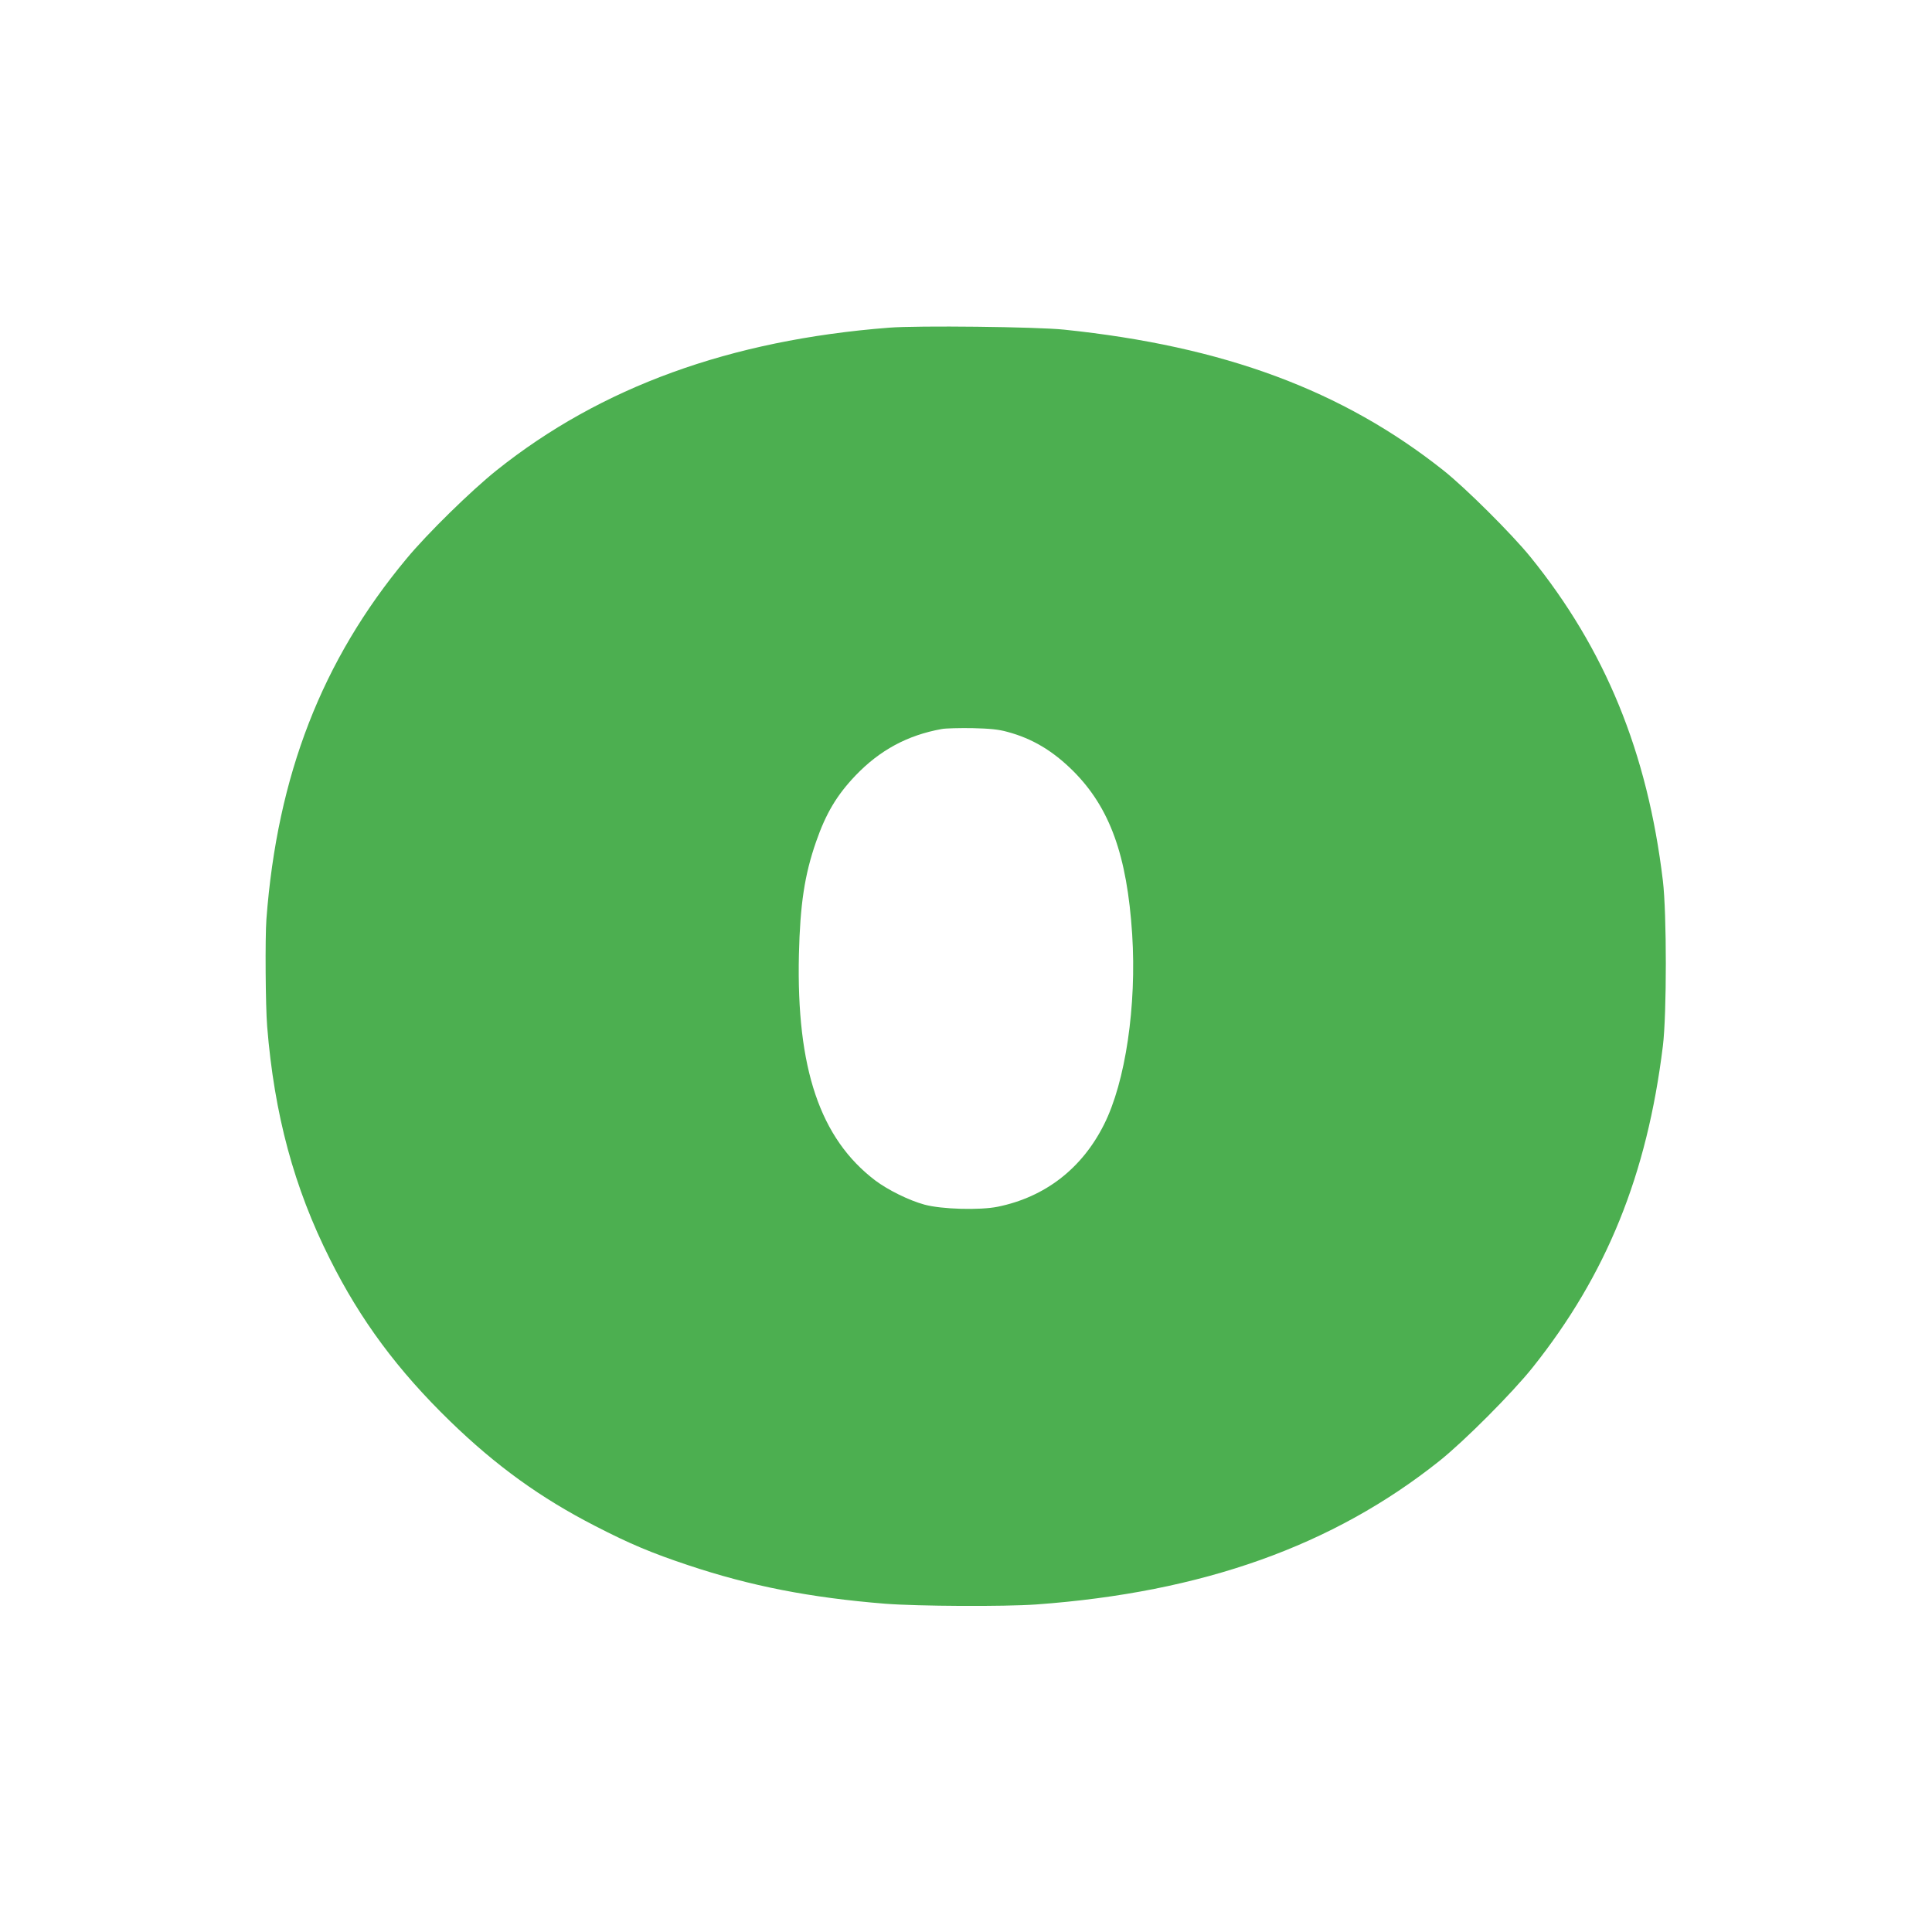 <?xml version="1.0" standalone="no"?>
<!DOCTYPE svg PUBLIC "-//W3C//DTD SVG 20010904//EN"
 "http://www.w3.org/TR/2001/REC-SVG-20010904/DTD/svg10.dtd">
<svg version="1.0" xmlns="http://www.w3.org/2000/svg"
 width="1280pt" height="1280pt" viewBox="0 0 1280 1280"
 preserveAspectRatio="xMidYMid meet">
<g transform="translate(0,1280) scale(0.1,-0.1)"
fill="#4caf50" stroke="none">
<path d="M5890 10629 c-1053 -82 -1909 -393 -2600 -945 -170 -136 -460 -420
-598 -587 -559 -672 -855 -1434 -927 -2387 -9 -123 -6 -576 5 -710 47 -583
178 -1069 416 -1542 202 -404 449 -737 796 -1074 305 -296 600 -509 963 -695
229 -118 372 -178 615 -259 413 -138 808 -215 1303 -255 219 -17 789 -20 1002
-5 1101 80 1966 388 2673 952 166 133 480 448 616 618 490 615 758 1276 863
2130 26 210 26 879 0 1095 -102 851 -382 1534 -879 2147 -123 151 -425 452
-573 570 -670 532 -1456 824 -2515 934 -181 19 -973 28 -1160 13z m785 -2678
c164 -44 300 -125 436 -260 242 -243 356 -557 390 -1081 30 -472 -44 -978
-187 -1261 -146 -291 -390 -480 -704 -544 -119 -24 -371 -17 -485 14 -103 28
-242 97 -326 160 -366 278 -523 742 -506 1496 8 333 37 528 114 749 65 187
137 308 261 438 161 168 344 267 571 308 25 5 116 7 201 6 119 -3 174 -8 235
-25z"/>
</g>
</svg>
